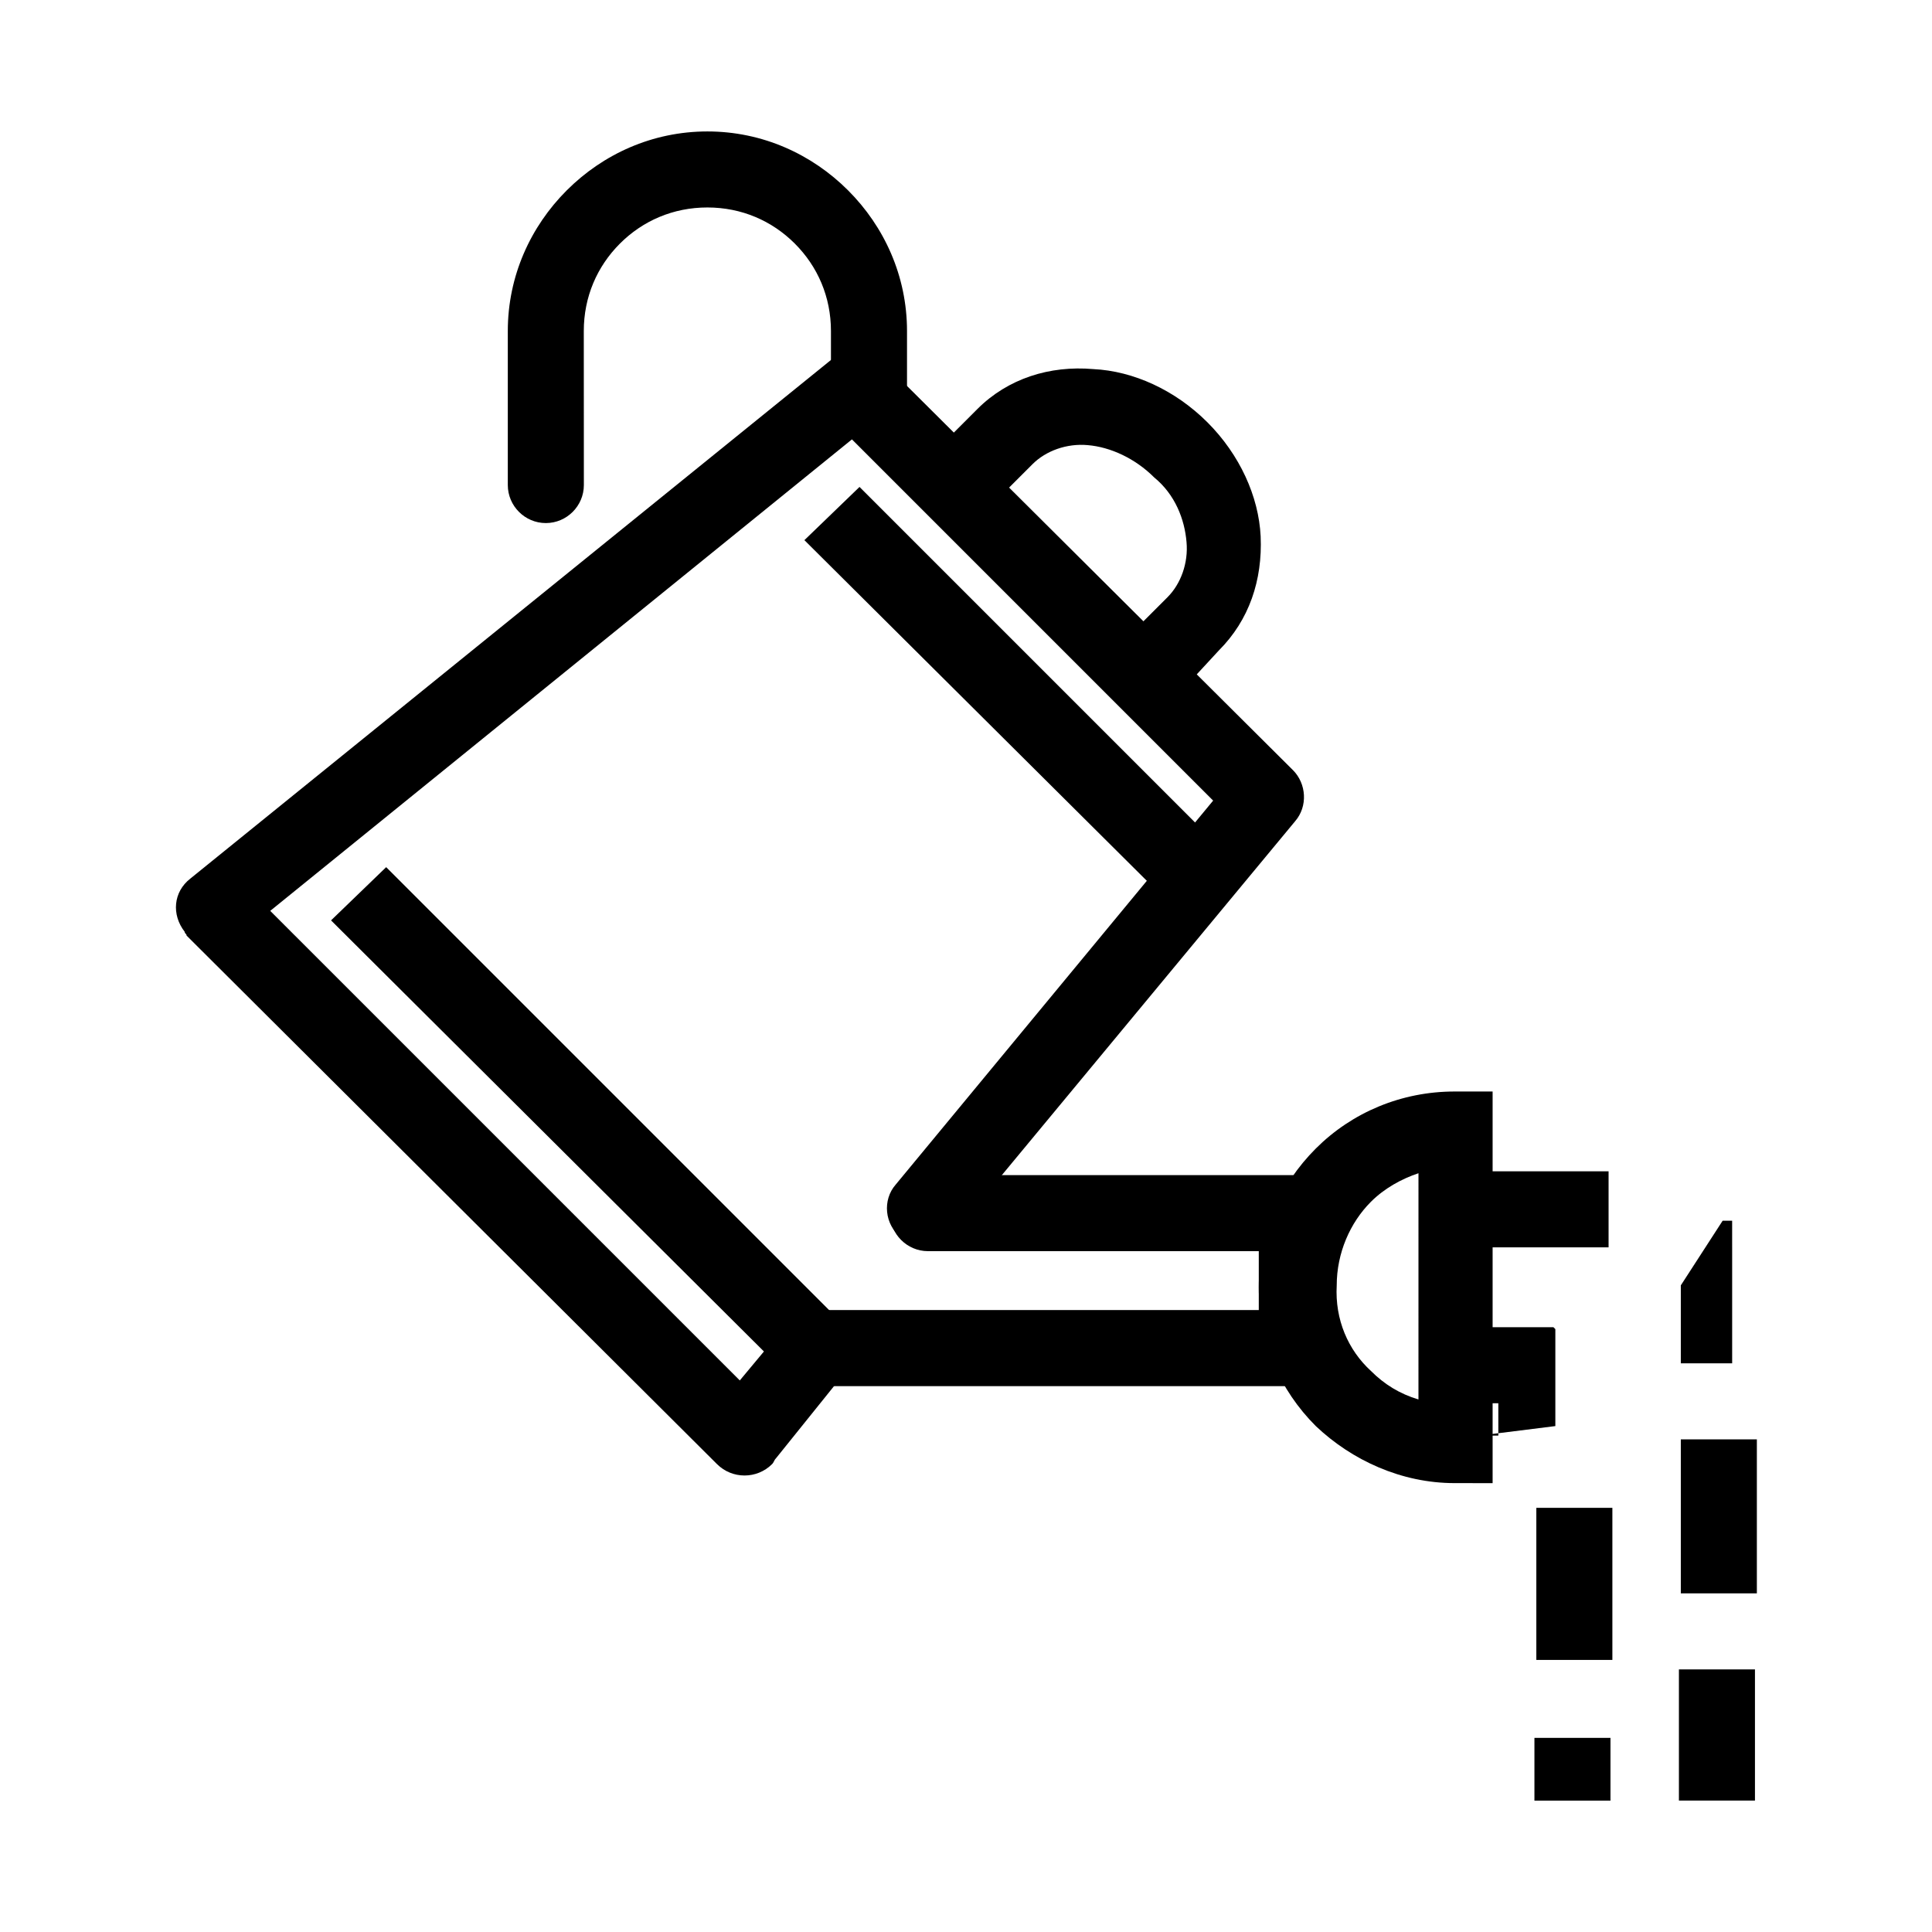 <?xml version="1.0" encoding="UTF-8"?>
<!-- Uploaded to: SVG Find, www.svgrepo.com, Generator: SVG Find Mixer Tools -->
<svg fill="#000000" width="800px" height="800px" version="1.1" viewBox="144 144 512 512" xmlns="http://www.w3.org/2000/svg">
 <g>
  <path d="m396.98 470.53c-3.527 4.535-10.078 5.039-14.105 1.512-4.535-3.527-5.039-10.078-1.512-14.105l84.133-101.77-95.723-95.727-154.16 124.95 124.44 124.44 12.594-15.113c3.527-4.535 10.078-5.039 14.105-1.512 4.535 3.527 5.039 9.574 1.512 14.105l-18.641 23.176c-0.504 0.504-0.504 1.008-1.008 1.512-4.031 4.031-10.578 4.031-14.609 0l-140.56-140.06c0-0.504-0.504-0.504-0.504-1.008-3.527-4.535-3.023-10.578 1.512-14.105l169.28-137.04c4.031-3.527 10.078-3.527 14.105 0l108.82 108.32c3.527 3.527 4.031 9.574 0.504 13.602z"/>
  <path d="m352.64 508.32-120.91-120.41 14.609-14.105 120.41 120.41z"/>
  <path d="m454.91 384.38-97.738-97.234 14.609-14.105 97.234 97.234z"/>
  <path d="m440.81 314.86 12.594-12.594c3.527-3.527 5.543-9.07 5.039-14.609-0.504-6.047-3.023-12.594-8.566-17.129-5.039-5.039-11.586-8.062-17.633-8.566-5.543-0.504-11.082 1.512-14.609 5.039l-12.598 12.594-14.609-14.609 12.594-12.594c8.062-8.062 19.145-11.586 30.73-10.578 10.578 0.504 21.664 5.543 30.23 14.105 8.566 8.566 13.602 19.648 14.105 30.23 0.504 11.586-3.023 22.168-11.082 30.23l-12.09 13.09z"/>
  <path d="m298.73 272.54c0 5.543-4.535 10.078-10.078 10.078s-10.078-4.535-10.078-10.078v-40.809c0-14.609 6.047-27.711 15.617-37.281 9.574-9.574 22.672-15.617 37.281-15.617 14.609 0 27.711 6.047 37.281 15.617 9.574 9.574 15.617 22.672 15.617 37.281v17.633c0 5.543-4.535 10.078-10.078 10.078s-10.078-4.535-10.078-10.078v-17.633c0-9.07-3.527-17.129-9.574-23.176s-14.105-9.574-23.176-9.574-17.129 3.527-23.176 9.574-9.574 14.105-9.574 23.176z"/>
  <path d="m529.48 537.04c-14.105 0-27.207-6.047-36.777-15.113-9.574-9.574-15.113-22.168-15.113-36.777s5.543-27.207 15.113-36.777c9.574-9.574 22.672-15.113 36.777-15.113h10.078v103.79zm-22.168-29.727c3.527 3.527 7.559 6.047 12.594 7.559l0.004-59.953c-4.535 1.512-9.07 4.031-12.594 7.559-5.543 5.543-9.07 13.602-9.07 22.168-0.504 9.066 3.023 17.129 9.066 22.668z"/>
  <path d="m359.7 511.34c-5.543 0-10.078-4.535-10.078-10.078s4.535-10.078 10.078-10.078h117.89v-15.613h-87.664c-5.543 0-10.078-4.535-10.078-10.078 0-5.543 4.535-10.078 10.078-10.078h107.82v55.926z"/>
  <path d="m570.29 454.41v20.152h-40.809v-20.152zm18.641 166.76v-34.766h20.152v34.762zm20.656-54.918h-20.152v-40.809h20.152zm0-60.961h-20.152v-20.656l11.082-17.129h2.519v5.543l0.004 2.519v29.723z"/>
  <path d="m541.07 515.88h-11.586v-20.152h26.195l0.504 0.504v25.695l-20.152 2.519h5.039zm9.57 105.3v-16.625h20.152v16.625zm20.656-37.281h-20.152v-40.305h20.152z"/>
 </g>
</svg>